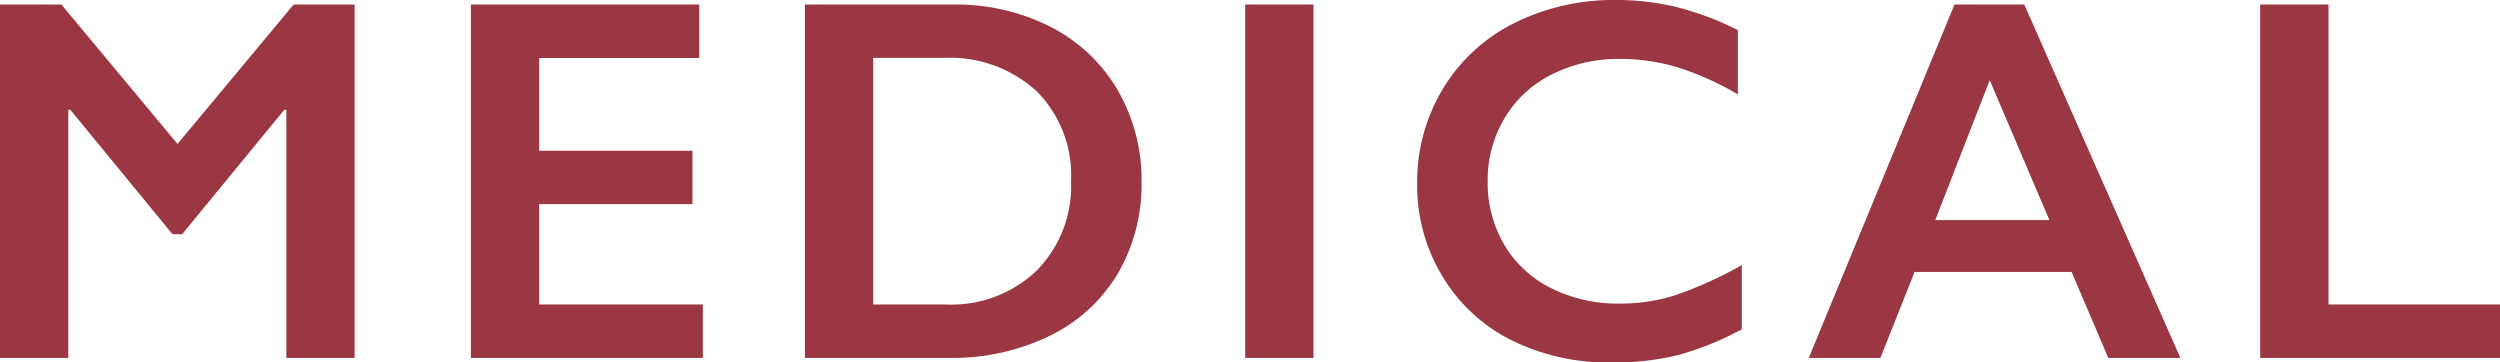 <svg xmlns="http://www.w3.org/2000/svg" width="154.427" height="22.391" viewBox="0 0 154.427 22.391">
  <path d="M6.2-21.828l7.172,8.609,7.172-8.609h3.766V0H20.094V-15.328h-.125L13.656-7.641h-.594L6.75-15.328H6.625V0H2.406V-21.828Zm39.4,0v3.3H35.712V-12.8h9.469v3.3H35.712v6.2H45.821V0H31.493V-21.828Zm15.665,0a12.877,12.877,0,0,1,6.062,1.391,10.083,10.083,0,0,1,4.125,3.906,11.009,11.009,0,0,1,1.469,5.656A10.876,10.876,0,0,1,71.447-5.2a9.924,9.924,0,0,1-4.2,3.836A13.758,13.758,0,0,1,61.017,0H52.127V-21.828ZM60.83-3.3a7.624,7.624,0,0,0,5.617-2.1,7.418,7.418,0,0,0,2.117-5.508,7.367,7.367,0,0,0-2.133-5.578,7.945,7.945,0,0,0-5.742-2.047H56.345V-3.3ZM83.542-21.828V0H79.323V-21.828Zm18.727-.281a15.743,15.743,0,0,1,3.641.422,18.4,18.4,0,0,1,3.844,1.438v3.969a18.121,18.121,0,0,0-3.727-1.672,12.306,12.306,0,0,0-3.57-.516,9.08,9.08,0,0,0-4.2.961A7.048,7.048,0,0,0,95.339-14.8,7.477,7.477,0,0,0,94.3-10.906a7.526,7.526,0,0,0,1.031,3.922A6.925,6.925,0,0,0,98.238-4.3a9.239,9.239,0,0,0,4.219.945,11.322,11.322,0,0,0,3.43-.516A24.91,24.91,0,0,0,110-5.734v3.969A19.051,19.051,0,0,1,106.1-.187a16.431,16.431,0,0,1-4.156.469,13.485,13.485,0,0,1-6.172-1.375A10.318,10.318,0,0,1,91.5-5.055a10.789,10.789,0,0,1-1.555-5.664,11.142,11.142,0,0,1,1.6-5.922,10.74,10.74,0,0,1,4.406-4.047A13.779,13.779,0,0,1,102.269-22.109Zm25.18.281L137.09,0h-4.453l-2.266-5.312h-9.7L118.559,0h-4.422l9-21.828Zm-5.5,13.313H129l-3.687-8.641Zm24.29-13.312V-3.3h10.594V0H142.02V-21.828Z" transform="translate(-2.406 22.109)" fill="#9a3742"/>
</svg>
